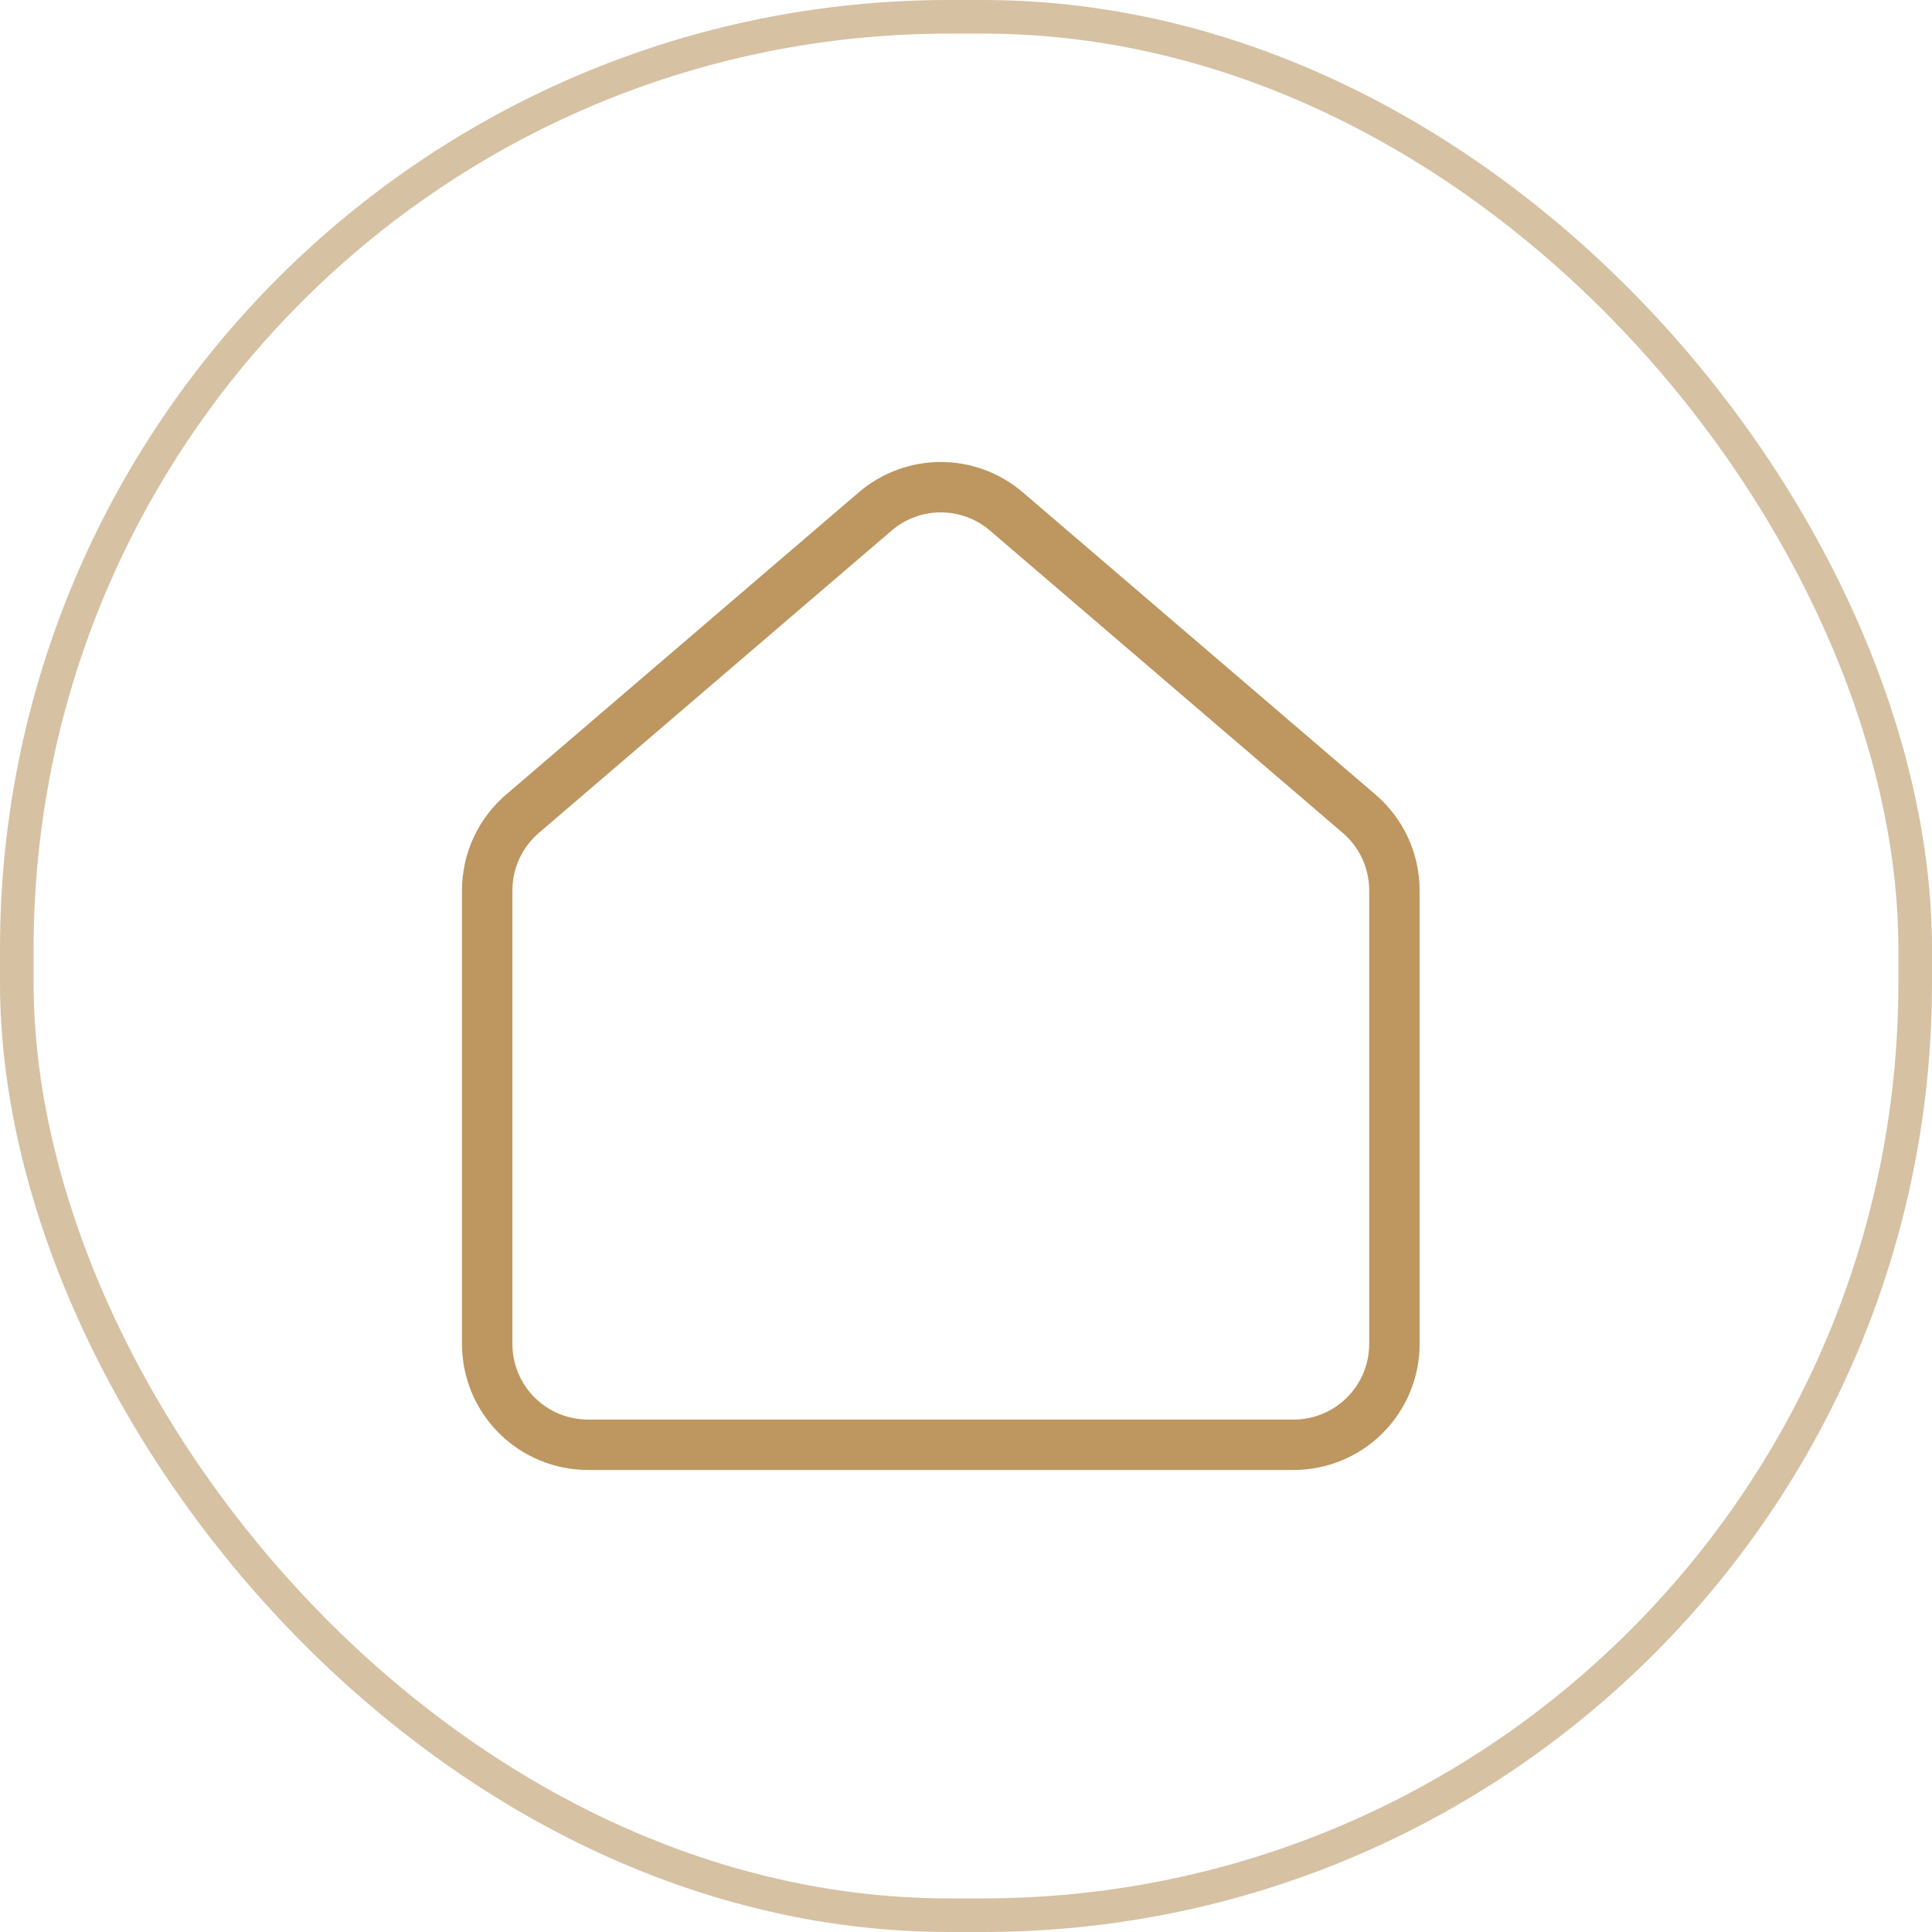 <svg width="115" height="115" viewBox="0 0 115 115" fill="none" xmlns="http://www.w3.org/2000/svg">
<rect x="1" y="1" width="113" height="113" rx="55.5" stroke="#D6C1A3" stroke-width="2"/>
<path d="M35 85.998H45.5H77C78.591 85.998 80.117 85.366 81.243 84.241C82.368 83.116 83 81.59 83 79.998V52.998C83 52.126 82.81 51.263 82.443 50.472C82.075 49.68 81.54 48.978 80.873 48.414L59.873 30.417C58.79 29.502 57.418 29 56 29C54.582 29 53.21 29.502 52.127 30.417L31.127 48.414C30.46 48.978 29.925 49.68 29.557 50.472C29.19 51.263 29 52.126 29 52.998V79.998C29 81.59 29.632 83.116 30.757 84.241C31.883 85.366 33.409 85.998 35 85.998Z" stroke="#BD9660" stroke-width="3" stroke-linecap="round" stroke-linejoin="round"/>
</svg>
